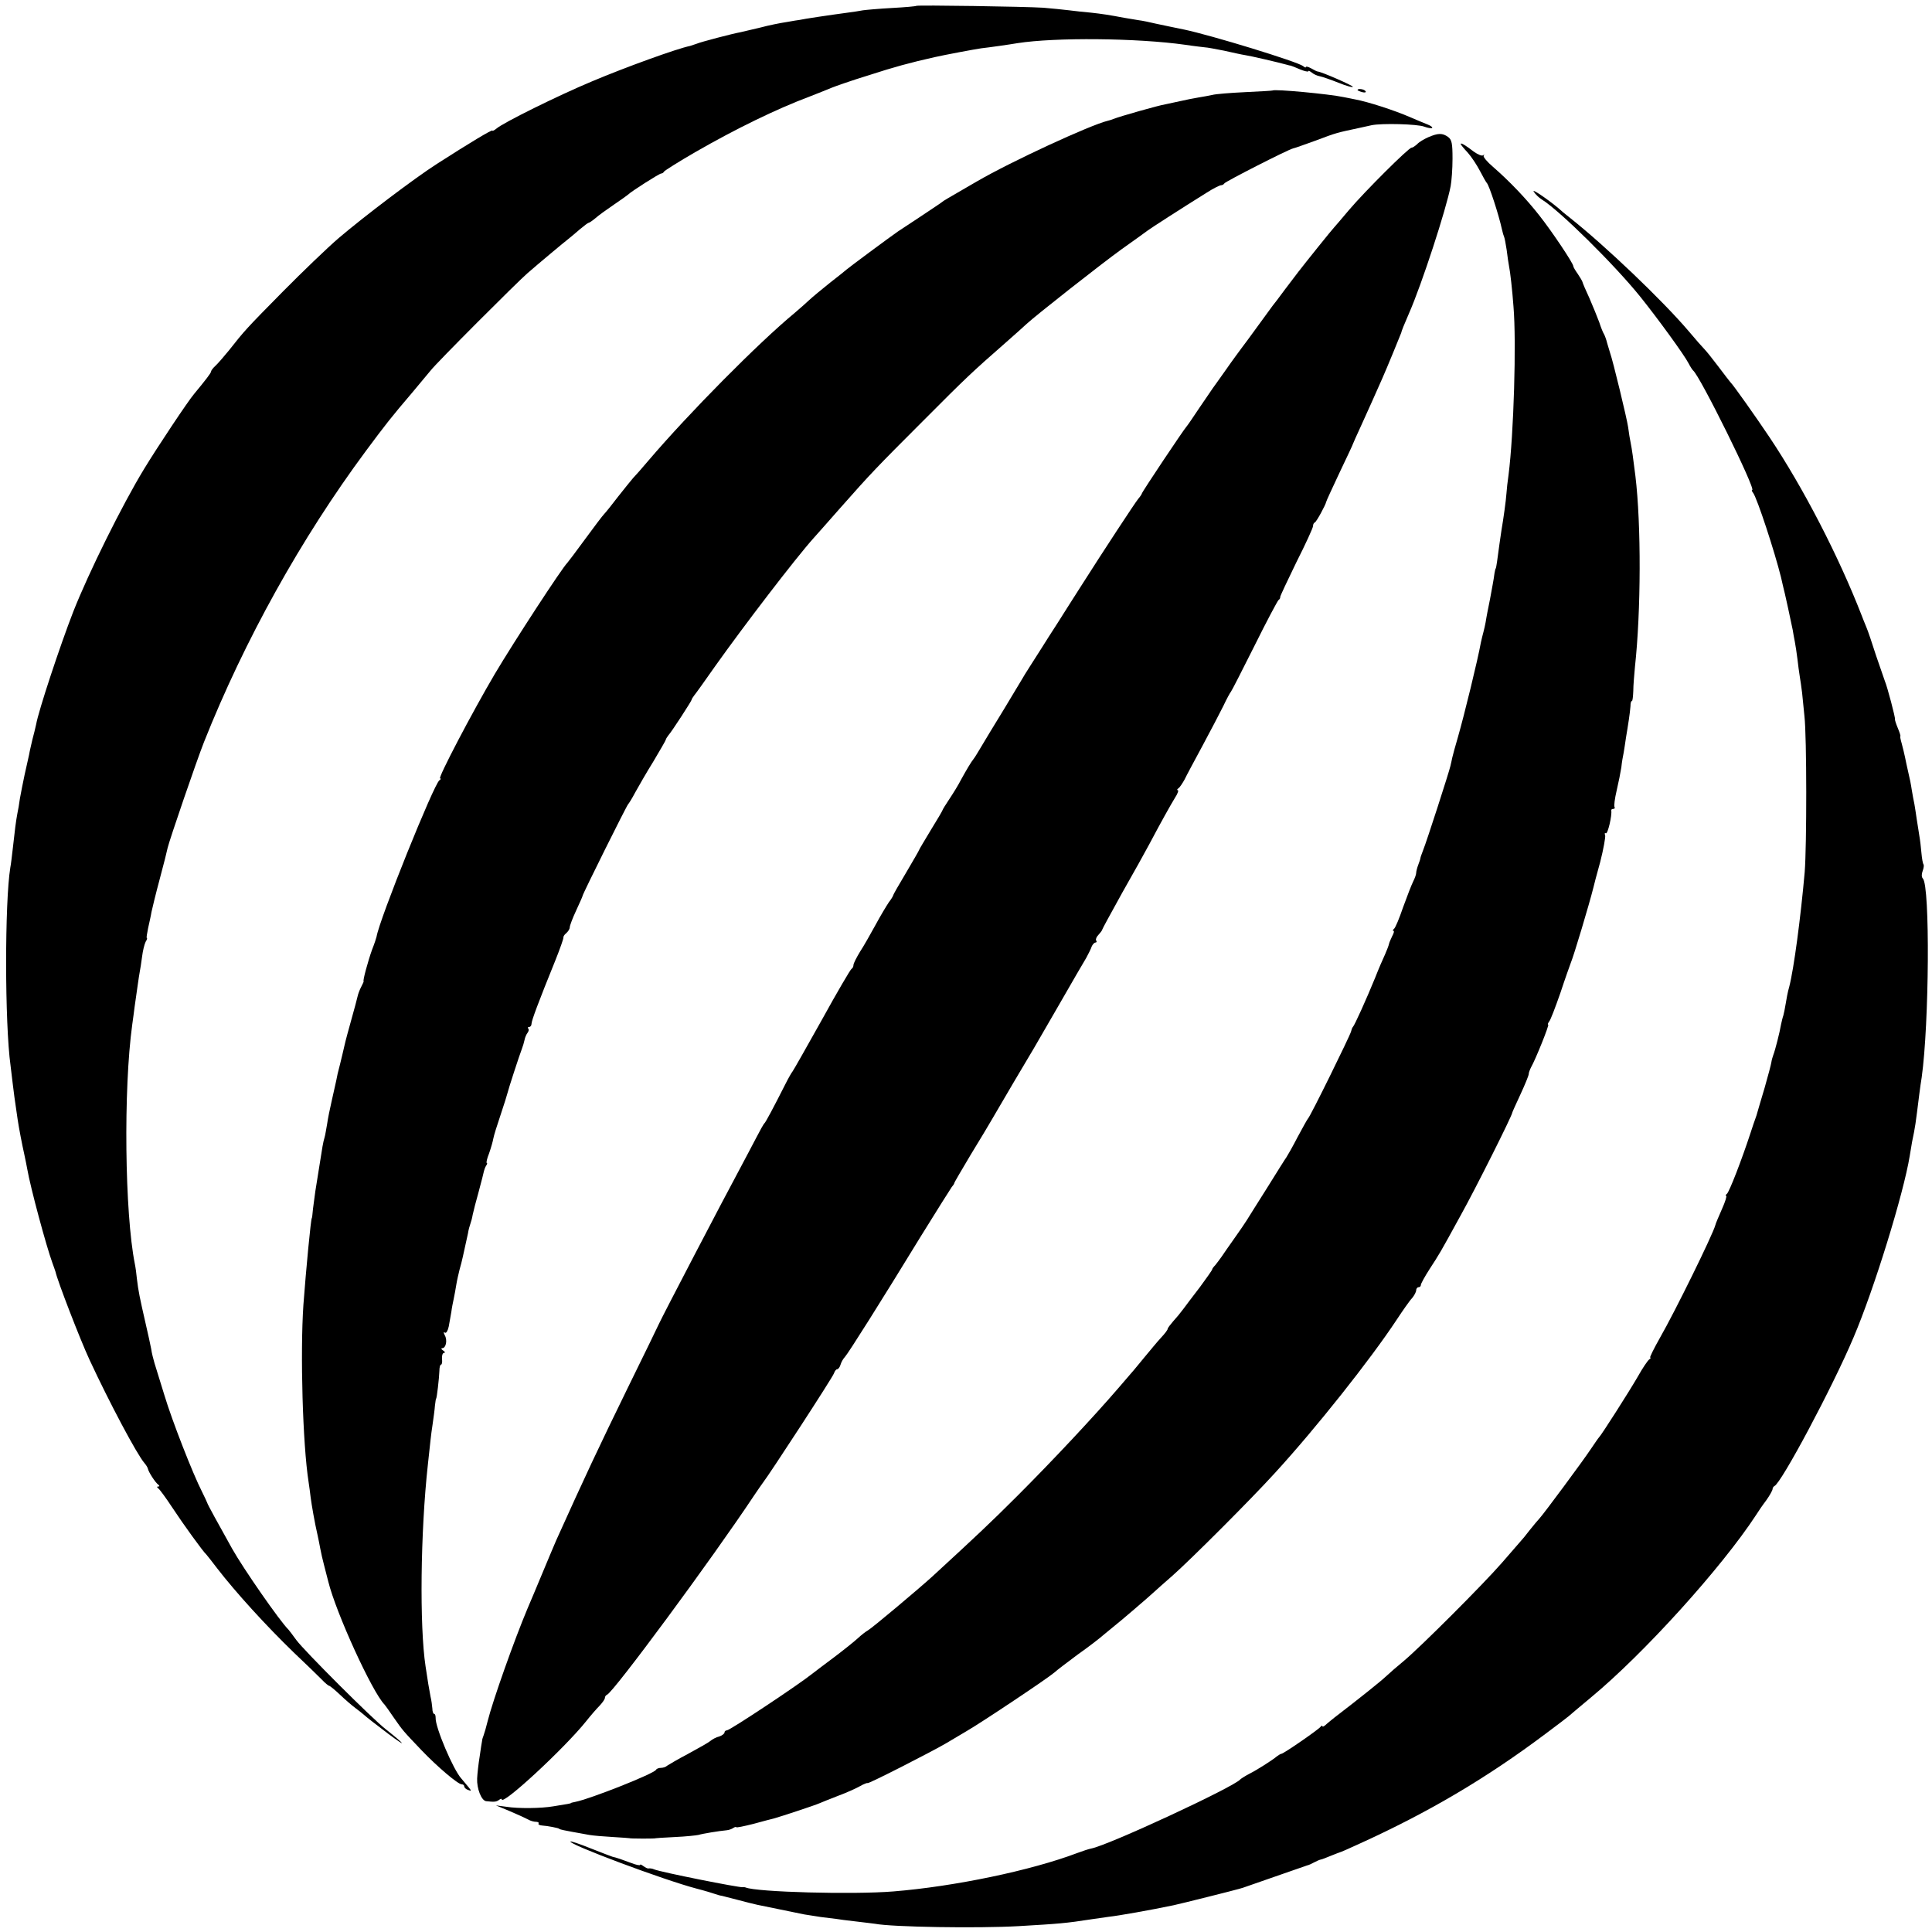 <?xml version="1.0" standalone="no"?>
<!DOCTYPE svg PUBLIC "-//W3C//DTD SVG 20010904//EN"
 "http://www.w3.org/TR/2001/REC-SVG-20010904/DTD/svg10.dtd">
<svg version="1.0" xmlns="http://www.w3.org/2000/svg"
 width="824pt" height="824pt" viewBox="0 0 824 824"
 preserveAspectRatio="xMidYMid meet">
<g transform="translate(0,824) scale(0.1,-0.1)"
fill="#000000" stroke="none">
<path d="M3908 8215 c-2 -2 -48 -6 -103 -9 -55 -3 -111 -8 -125 -10 -14 -3
-43 -7 -65 -10 -75 -10 -189 -27 -205 -31 -3 0 -27 -4 -55 -9 -27 -4 -77 -14
-110 -23 -33 -8 -71 -17 -85 -20 -34 -6 -172 -42 -190 -50 -8 -3 -20 -7 -27
-9 -55 -11 -276 -91 -418 -151 -144 -60 -380 -177 -407 -201 -10 -8 -18 -12
-18 -9 0 6 -98 -53 -235 -141 -97 -62 -312 -225 -420 -317 -49 -42 -157 -146
-240 -230 -154 -156 -162 -165 -229 -250 -22 -27 -48 -57 -58 -66 -10 -9 -18
-20 -18 -24 0 -6 -24 -37 -72 -95 -25 -29 -157 -227 -214 -321 -92 -151 -236
-441 -302 -609 -56 -144 -148 -422 -158 -480 -3 -14 -10 -43 -16 -65 -5 -22
-12 -51 -14 -64 -3 -12 -11 -51 -19 -85 -7 -33 -16 -79 -20 -101 -3 -23 -8
-52 -11 -65 -6 -32 -11 -71 -19 -145 -4 -33 -8 -71 -11 -85 -24 -146 -24 -666
1 -845 2 -16 6 -50 9 -75 5 -44 8 -63 21 -153 6 -40 18 -103 30 -157 3 -14 8
-38 11 -55 14 -81 82 -332 107 -400 6 -16 12 -34 14 -40 7 -35 105 -289 145
-375 86 -185 202 -403 234 -440 7 -8 14 -19 15 -25 3 -14 32 -59 44 -67 6 -5
6 -8 0 -8 -7 0 -6 -3 0 -8 6 -4 33 -41 60 -82 46 -70 132 -189 145 -200 3 -3
24 -30 47 -60 78 -101 207 -243 327 -359 50 -47 102 -98 117 -113 15 -16 30
-28 33 -28 3 0 24 -17 45 -37 22 -21 52 -47 67 -58 15 -11 32 -25 39 -31 6 -6
51 -41 100 -78 83 -62 77 -50 -10 19 -59 46 -348 335 -381 380 -16 22 -31 42
-34 45 -36 35 -193 261 -240 345 -61 109 -106 191 -106 195 -1 3 -11 25 -23
49 -38 74 -127 301 -160 411 -18 58 -37 119 -42 136 -5 17 -12 44 -14 60 -3
16 -14 67 -25 114 -24 105 -30 134 -36 185 -2 22 -6 51 -9 65 -43 216 -49 744
-11 1020 3 19 7 53 10 75 10 69 18 129 22 150 2 11 7 40 10 65 3 25 10 53 15
63 6 9 8 17 5 17 -2 0 1 19 6 43 5 23 12 53 14 67 3 14 18 77 35 140 17 63 32
123 34 134 8 34 123 370 155 451 172 433 415 870 690 1241 84 113 108 144 201
253 30 36 64 77 75 90 25 33 370 378 414 416 47 41 150 127 173 145 10 8 33
27 50 42 18 15 35 28 38 28 3 0 16 9 28 19 12 11 48 37 79 58 31 21 59 41 62
44 10 11 132 89 140 89 5 0 10 4 12 8 2 4 62 42 133 83 174 100 346 184 490
238 33 13 74 29 90 36 17 7 88 32 160 54 111 36 174 53 280 77 44 10 172 34
200 38 36 4 120 16 155 22 160 25 509 22 715 -7 39 -6 77 -10 85 -11 8 0 44
-7 80 -14 36 -8 76 -17 90 -19 22 -3 146 -32 178 -41 7 -2 14 -4 17 -4 3 -1
20 -7 40 -16 19 -8 35 -11 35 -8 0 4 6 1 14 -5 8 -7 23 -14 34 -16 11 -2 48
-15 81 -28 34 -14 61 -21 61 -17 0 5 -131 63 -150 65 -3 0 -15 6 -27 13 -13 7
-23 10 -23 6 0 -3 -6 -2 -12 4 -24 19 -393 132 -508 156 -43 9 -74 15 -120 25
-25 6 -58 13 -75 15 -16 3 -43 7 -60 10 -63 12 -96 17 -142 22 -27 2 -68 7
-93 10 -25 3 -74 8 -110 11 -75 5 -537 12 -542 8z"/>
<path d="M5427 7854 c-1 -1 -54 -4 -117 -7 -63 -3 -126 -8 -140 -12 -14 -3
-41 -8 -60 -11 -19 -3 -53 -10 -75 -15 -22 -5 -51 -11 -65 -14 -27 -4 -196
-52 -220 -62 -8 -3 -19 -7 -25 -8 -75 -18 -413 -174 -559 -259 -136 -79 -139
-80 -150 -89 -6 -5 -45 -30 -86 -58 -41 -27 -86 -57 -100 -66 -35 -24 -214
-157 -220 -163 -3 -3 -34 -28 -69 -55 -35 -28 -75 -61 -90 -75 -15 -14 -42
-38 -61 -54 -155 -128 -452 -428 -625 -631 -27 -32 -57 -66 -65 -74 -8 -9 -36
-44 -63 -78 -26 -34 -53 -68 -60 -75 -7 -7 -44 -56 -82 -108 -38 -52 -72 -97
-75 -100 -22 -21 -227 -335 -310 -475 -95 -161 -244 -445 -233 -445 5 0 3 -4
-3 -8 -23 -15 -256 -593 -268 -667 -1 -5 -9 -30 -19 -55 -17 -47 -41 -135 -36
-135 1 0 -3 -10 -10 -23 -7 -13 -14 -32 -16 -42 -2 -10 -14 -54 -26 -97 -12
-43 -26 -94 -30 -113 -4 -19 -13 -55 -19 -80 -7 -25 -14 -56 -16 -69 -3 -12
-11 -51 -19 -85 -8 -34 -17 -79 -20 -101 -4 -22 -8 -48 -11 -57 -6 -20 -9 -38
-23 -128 -6 -36 -13 -81 -16 -100 -3 -20 -7 -54 -10 -75 -2 -22 -4 -40 -5 -40
-4 0 -25 -223 -36 -370 -14 -208 -3 -594 22 -755 3 -19 7 -50 9 -67 4 -31 17
-107 30 -163 3 -14 8 -38 11 -55 3 -16 10 -48 16 -70 11 -43 14 -54 18 -70 33
-134 188 -473 240 -525 3 -3 20 -27 39 -55 39 -56 39 -56 119 -140 67 -70 155
-145 171 -145 6 0 11 -4 11 -9 0 -5 7 -12 16 -15 15 -6 15 -4 3 11 -8 10 -22
26 -31 37 -35 38 -112 220 -110 259 0 9 -2 17 -6 17 -4 0 -8 10 -8 23 -1 12
-4 36 -8 52 -6 30 -12 68 -21 128 -26 170 -22 572 10 862 12 109 12 117 20
170 4 28 9 64 10 80 2 17 4 30 5 30 3 0 13 88 14 118 0 15 3 27 7 27 4 0 6 11
4 25 -1 14 3 25 9 25 6 0 4 5 -4 10 -8 5 -10 10 -4 10 16 0 23 34 11 55 -6 12
-6 16 1 11 5 -3 12 8 16 27 3 17 8 46 11 62 2 17 7 41 10 55 3 14 8 41 11 60
3 19 10 49 14 65 5 17 11 41 14 55 3 14 8 36 11 50 3 14 8 36 11 50 2 14 7 32
10 40 3 8 8 26 10 39 3 14 14 58 26 100 11 41 21 80 22 86 1 5 5 16 9 23 5 6
6 12 3 12 -3 0 1 19 10 41 8 23 16 51 18 63 2 12 16 57 31 101 15 44 28 87 30
95 3 14 49 156 62 190 3 8 8 24 10 34 2 11 8 25 13 31 5 7 7 15 3 18 -3 4 -2
7 4 7 5 0 10 6 10 14 0 13 29 91 102 271 20 50 35 93 34 97 -1 3 4 12 12 18 8
7 15 18 15 25 0 7 12 39 27 71 15 33 28 61 28 64 1 9 188 385 194 390 3 3 17
25 30 50 14 25 48 85 78 133 29 49 53 90 53 93 0 3 5 10 10 17 16 18 100 148
100 153 0 3 5 10 10 17 6 7 47 64 91 127 120 169 341 458 419 545 15 17 67 75
115 130 129 146 152 170 351 369 185 186 212 211 349 331 44 39 86 76 94 84
39 36 317 255 406 319 55 39 105 75 110 79 10 8 145 95 251 161 28 18 56 32
62 32 5 0 12 4 14 8 3 7 271 144 293 149 6 1 48 16 95 33 93 35 88 33 190 55
14 3 36 8 50 11 44 9 195 5 224 -6 16 -6 31 -8 34 -6 3 3 -6 10 -19 15 -13 5
-46 19 -74 31 -69 30 -181 66 -235 76 -8 2 -31 6 -50 10 -61 13 -295 35 -303
28z"/>
<path d="M5790 7856 c0 -2 9 -6 20 -9 11 -3 18 -1 14 4 -5 9 -34 13 -34 5z"/>
<path d="M6092 7655 c-18 -8 -40 -21 -48 -30 -9 -8 -19 -15 -24 -15 -12 0
-198 -185 -266 -265 -32 -38 -61 -72 -64 -75 -5 -4 -123 -151 -153 -190 -7 -9
-32 -42 -57 -75 -24 -33 -48 -64 -53 -70 -4 -5 -32 -44 -62 -85 -30 -41 -61
-84 -70 -95 -8 -11 -38 -51 -65 -90 -27 -38 -53 -75 -57 -80 -4 -6 -30 -44
-58 -85 -27 -41 -52 -77 -55 -80 -10 -10 -190 -279 -190 -285 0 -2 -7 -13 -15
-22 -14 -17 -148 -221 -249 -380 -27 -43 -70 -109 -94 -148 -25 -38 -55 -86
-67 -105 -12 -19 -35 -55 -51 -80 -16 -25 -31 -49 -34 -55 -3 -5 -39 -65 -80
-133 -41 -67 -85 -139 -97 -160 -12 -20 -25 -42 -30 -48 -12 -15 -29 -44 -54
-89 -11 -22 -34 -59 -50 -83 -16 -24 -29 -45 -29 -47 0 -2 -22 -40 -50 -85
-27 -45 -50 -83 -50 -85 0 -2 -25 -45 -55 -96 -30 -50 -55 -94 -55 -96 0 -3
-8 -17 -19 -31 -10 -15 -36 -58 -57 -97 -21 -38 -50 -90 -66 -114 -15 -25 -28
-50 -28 -57 0 -7 -4 -14 -8 -16 -4 -1 -62 -100 -127 -218 -66 -118 -122 -217
-125 -220 -3 -3 -17 -27 -31 -55 -53 -105 -83 -160 -88 -165 -4 -3 -20 -32
-37 -65 -17 -33 -47 -89 -66 -125 -74 -137 -332 -632 -347 -665 -5 -11 -65
-135 -134 -275 -126 -258 -181 -375 -305 -650 -11 -25 -38 -90 -61 -145 -23
-55 -50 -120 -61 -145 -56 -133 -148 -392 -170 -480 -6 -25 -14 -52 -17 -60
-3 -8 -7 -19 -7 -25 -1 -5 -6 -35 -10 -65 -5 -30 -10 -73 -11 -95 -2 -43 18
-94 38 -97 36 -4 43 -3 55 5 6 5 12 7 12 3 0 -30 267 217 360 333 19 24 45 54
58 67 12 13 22 27 22 33 0 5 4 11 9 13 27 10 446 577 626 848 17 25 34 50 38
55 27 34 300 453 304 468 3 9 9 17 13 17 5 0 12 9 15 20 3 11 12 26 18 32 15
16 156 240 323 513 68 110 128 205 133 212 6 7 11 14 11 17 0 3 32 57 70 121
39 64 79 130 89 148 24 42 169 288 181 307 5 8 53 92 107 185 54 94 106 184
116 200 9 17 20 38 23 48 4 9 11 17 16 17 5 0 7 4 3 9 -3 5 2 16 10 24 8 9 15
18 15 20 0 3 39 74 86 159 48 84 100 178 116 208 53 100 89 164 109 197 12 18
17 33 12 33 -4 0 -3 4 3 8 6 4 17 21 26 37 8 17 43 82 77 145 34 63 74 140 89
170 14 30 29 57 32 60 3 3 48 91 100 195 52 105 99 193 103 196 5 3 8 9 7 13
0 4 31 70 69 148 39 77 71 147 71 154 0 7 3 14 8 16 7 3 46 75 48 87 0 3 26
59 57 125 31 65 57 120 57 122 0 1 15 35 34 76 31 69 61 134 91 203 18 40 79
189 81 195 1 7 13 37 34 85 54 123 158 442 177 541 4 21 8 74 8 117 0 66 -3
81 -19 93 -24 17 -42 17 -84 -1z"/>
<path d="M6230 7626 c0 -3 13 -19 30 -37 16 -18 39 -53 52 -78 13 -25 26 -48
29 -51 10 -9 51 -135 65 -199 3 -14 7 -27 9 -31 2 -4 7 -29 11 -56 3 -27 8
-58 10 -69 5 -23 14 -103 19 -172 13 -152 1 -546 -21 -718 -4 -27 -8 -63 -9
-80 -2 -30 -13 -109 -21 -155 -4 -26 -12 -82 -19 -135 -2 -16 -5 -30 -6 -30
-1 0 -3 -9 -5 -20 -1 -11 -5 -33 -8 -50 -3 -16 -8 -43 -11 -60 -3 -16 -8 -41
-11 -55 -3 -14 -6 -34 -8 -45 -2 -11 -6 -29 -9 -40 -3 -11 -8 -31 -11 -45 -13
-73 -71 -310 -98 -404 -11 -38 -22 -77 -24 -87 -2 -11 -6 -27 -8 -36 -6 -27
-102 -324 -116 -358 -6 -16 -12 -32 -12 -35 0 -3 -4 -15 -9 -28 -5 -13 -9 -29
-9 -35 0 -7 -6 -23 -13 -37 -7 -14 -26 -63 -43 -110 -16 -47 -33 -88 -39 -92
-5 -4 -6 -8 -2 -8 4 0 2 -10 -5 -22 -6 -13 -13 -28 -14 -34 -1 -6 -9 -27 -17
-45 -9 -19 -28 -63 -42 -99 -35 -86 -88 -204 -95 -210 -3 -3 -6 -12 -8 -20 -4
-17 -174 -363 -183 -370 -3 -3 -23 -39 -45 -80 -21 -41 -43 -79 -47 -85 -4 -5
-41 -64 -82 -130 -42 -66 -81 -129 -88 -140 -6 -10 -30 -45 -52 -76 -22 -31
-47 -67 -55 -79 -8 -12 -21 -28 -27 -36 -7 -7 -13 -15 -13 -18 0 -3 -24 -37
-52 -75 -29 -38 -62 -81 -72 -95 -11 -15 -30 -38 -43 -52 -12 -14 -23 -28 -23
-32 0 -4 -12 -20 -28 -37 -15 -16 -47 -55 -72 -85 -25 -30 -49 -60 -55 -66 -5
-6 -30 -35 -55 -64 -105 -122 -278 -307 -431 -460 -117 -117 -176 -172 -364
-345 -62 -56 -257 -220 -274 -229 -9 -5 -27 -19 -41 -32 -14 -13 -61 -51 -105
-84 -44 -33 -84 -63 -90 -68 -57 -46 -352 -242 -365 -242 -5 0 -10 -4 -10 -9
0 -5 -10 -13 -22 -17 -13 -3 -30 -12 -38 -19 -8 -7 -51 -31 -95 -55 -44 -23
-84 -47 -90 -51 -5 -5 -17 -9 -26 -9 -10 0 -19 -4 -21 -8 -6 -16 -282 -125
-344 -137 -10 -2 -19 -4 -19 -5 0 -2 -13 -4 -75 -14 -52 -9 -149 -10 -200 -2
l-45 6 60 -25 c33 -14 68 -30 77 -35 10 -6 25 -10 33 -10 9 0 14 -3 12 -7 -3
-5 5 -8 16 -9 21 -1 72 -11 72 -14 0 -1 9 -4 20 -6 19 -4 36 -7 108 -20 17 -3
64 -7 102 -9 39 -2 70 -5 70 -5 0 -2 99 -2 105 -1 3 1 43 4 89 6 46 2 91 7
100 9 15 5 88 17 121 20 9 1 21 5 28 10 6 4 12 5 12 3 0 -3 33 4 73 14 39 11
79 21 87 23 29 8 175 56 195 65 11 5 47 19 80 32 33 12 75 31 93 41 17 10 32
15 32 13 0 -6 280 137 337 171 17 10 56 33 86 51 67 39 344 224 373 249 12 11
57 45 100 77 44 31 95 70 114 87 19 16 40 33 45 37 15 11 147 124 167 143 9 8
44 40 79 70 82 73 333 324 435 436 177 193 409 486 520 654 27 41 57 84 67 94
9 11 17 26 17 33 0 7 5 13 10 13 6 0 10 4 10 10 0 5 17 36 37 67 44 68 41 62
132 228 62 111 221 428 221 440 0 2 16 37 35 78 19 41 35 80 35 86 0 6 5 19
10 29 19 33 79 182 73 182 -3 0 -1 6 4 13 6 6 27 62 48 122 20 61 41 119 45
130 12 28 78 248 96 320 1 6 14 55 29 109 14 55 23 106 21 113 -3 8 -2 12 3 9
8 -5 27 77 23 97 -1 4 3 7 9 7 5 0 8 4 5 8 -3 5 1 36 9 70 8 34 17 79 20 99 2
21 7 49 10 63 2 13 7 42 10 65 4 22 9 56 12 75 3 19 6 45 7 58 0 12 2 22 6 22
3 0 5 19 6 43 0 23 4 69 7 102 26 237 27 608 2 815 -9 73 -15 116 -20 140 -3
14 -8 44 -11 68 -5 36 -65 284 -77 317 -2 6 -7 24 -12 40 -4 17 -11 35 -14 40
-4 6 -13 28 -20 50 -8 22 -27 68 -42 103 -16 34 -29 65 -30 70 -1 4 -10 19
-20 34 -10 14 -19 29 -19 33 0 12 -91 148 -144 215 -57 73 -128 147 -198 208
-26 22 -44 44 -40 48 4 5 3 6 -2 2 -5 -5 -23 3 -40 15 -39 30 -56 39 -56 33z"/>
<path d="M6541 7423 c7 -11 22 -26 35 -34 75 -46 311 -279 421 -416 73 -91
186 -246 205 -283 7 -14 16 -27 19 -30 29 -22 270 -510 252 -510 -3 0 -1 -6 4
-12 17 -22 92 -251 119 -360 2 -10 6 -26 8 -35 7 -25 37 -164 42 -190 2 -13 6
-35 9 -50 3 -16 8 -48 11 -73 3 -25 7 -58 10 -75 3 -16 7 -48 10 -70 2 -22 7
-67 10 -100 10 -87 10 -553 1 -665 -17 -192 -46 -412 -66 -489 -6 -20 -12 -52
-15 -72 -3 -20 -8 -42 -10 -50 -3 -8 -7 -25 -10 -39 -5 -31 -25 -110 -33 -130
-3 -8 -7 -22 -8 -30 -1 -8 -14 -58 -29 -110 -16 -52 -29 -99 -31 -105 -1 -5
-5 -17 -8 -25 -3 -8 -13 -37 -22 -65 -36 -110 -90 -250 -100 -257 -5 -4 -7 -8
-3 -8 4 0 -4 -26 -18 -57 -14 -32 -27 -62 -28 -68 -10 -39 -172 -369 -237
-482 -26 -46 -44 -83 -41 -83 4 0 2 -4 -4 -8 -6 -4 -28 -36 -48 -72 -40 -69
-157 -252 -166 -260 -3 -3 -18 -25 -35 -50 -33 -50 -202 -278 -219 -296 -6 -6
-24 -28 -41 -49 -16 -21 -34 -43 -40 -49 -5 -6 -41 -47 -79 -91 -80 -92 -349
-361 -420 -420 -27 -22 -60 -51 -75 -65 -21 -20 -112 -93 -219 -175 -7 -5 -22
-18 -33 -27 -10 -10 -19 -15 -19 -10 0 4 -4 2 -8 -3 -9 -12 -158 -115 -167
-115 -3 0 -11 -5 -18 -10 -20 -17 -86 -59 -120 -76 -17 -9 -34 -20 -37 -23
-26 -32 -562 -281 -636 -295 -11 -2 -37 -11 -59 -19 -198 -75 -525 -143 -785
-164 -170 -14 -584 -3 -630 17 -3 1 -8 2 -12 1 -17 -2 -348 64 -378 76 -8 4
-19 5 -24 4 -4 -1 -14 4 -22 10 -8 6 -14 9 -14 5 0 -3 -17 0 -37 8 -37 14 -66
24 -81 27 -4 1 -45 17 -91 35 -47 19 -86 32 -88 30 -11 -11 397 -164 538 -201
35 -9 71 -20 79 -23 8 -3 22 -7 30 -8 8 -2 40 -10 70 -18 30 -8 66 -17 80 -20
28 -6 162 -33 200 -41 14 -2 45 -7 70 -11 25 -3 54 -7 65 -8 11 -2 49 -7 85
-11 36 -4 73 -9 82 -10 73 -14 436 -20 613 -10 170 10 200 12 315 30 19 3 51
7 70 10 38 4 175 28 275 49 29 6 268 66 280 70 6 2 13 4 17 5 4 1 65 23 135
47 71 25 133 46 138 48 6 1 19 7 30 13 11 6 23 11 28 12 4 0 23 8 43 16 20 8
38 15 39 15 2 0 39 16 82 36 295 134 541 279 793 468 52 39 97 73 100 76 3 3
46 39 95 80 225 186 558 554 705 779 8 13 27 41 43 62 15 21 27 43 27 48 0 5
4 11 8 13 29 12 247 420 337 633 88 206 214 615 240 775 3 19 8 46 10 60 14
67 14 69 31 205 3 22 7 54 10 70 32 228 36 817 5 848 -6 6 -6 19 -1 32 5 13 6
25 4 28 -3 3 -7 25 -9 48 -2 24 -6 58 -9 74 -3 17 -7 48 -11 70 -3 23 -8 52
-10 65 -3 14 -8 40 -11 59 -5 32 -7 42 -19 94 -3 12 -7 33 -10 47 -3 14 -9 40
-14 58 -5 17 -8 32 -6 32 2 0 -3 16 -11 35 -8 19 -13 36 -12 37 3 4 -33 140
-43 163 -4 11 -21 61 -38 110 -16 50 -34 104 -41 120 -7 17 -16 39 -20 50 -98
252 -248 543 -393 760 -57 85 -155 224 -167 235 -3 3 -25 32 -50 65 -25 33
-52 67 -60 75 -8 8 -40 44 -70 80 -111 130 -353 361 -503 480 -11 8 -24 20
-31 25 -43 40 -135 104 -125 88z"/>
</g>
</svg>
